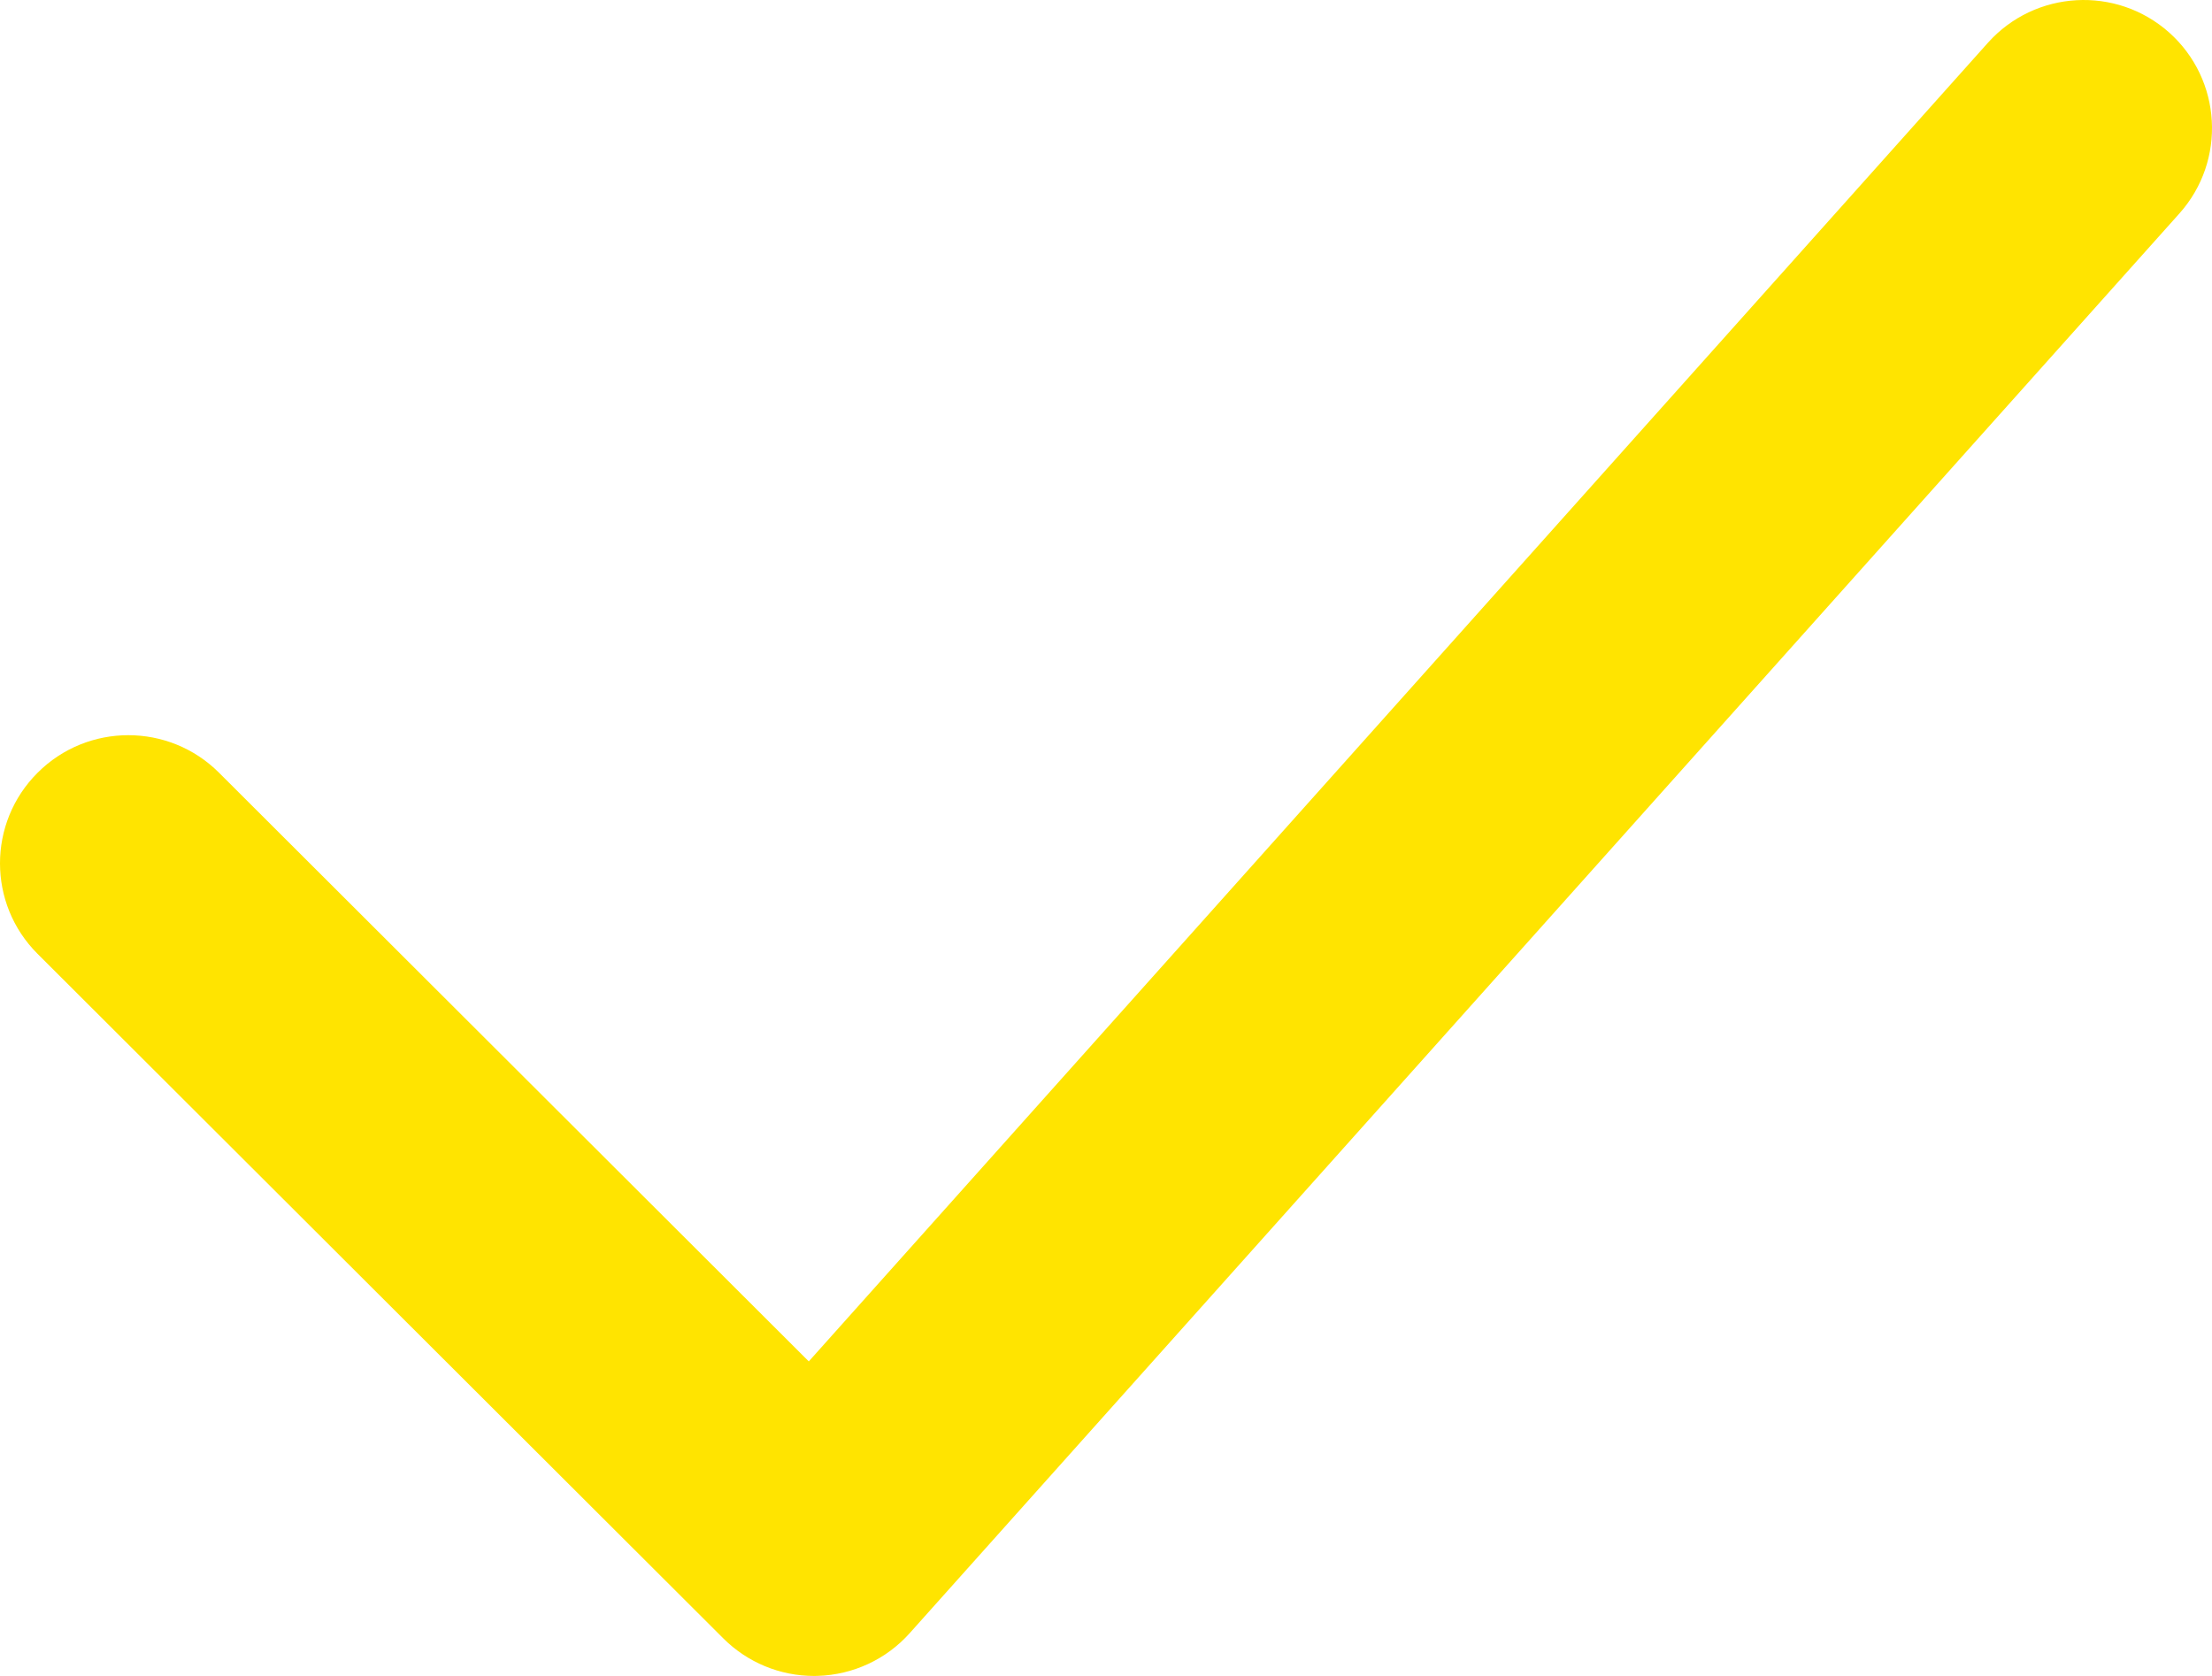 <?xml version="1.0" encoding="UTF-8"?> <svg xmlns="http://www.w3.org/2000/svg" width="33" height="25" viewBox="0 0 33 25" fill="none"> <path d="M12.144 25C11.637 25 11.151 24.799 10.791 24.44L0.561 14.229C-0.187 13.483 -0.187 12.273 0.561 11.527C1.308 10.78 2.521 10.78 3.268 11.527L12.066 20.308L29.657 0.638C30.361 -0.148 31.571 -0.218 32.361 0.485C33.149 1.188 33.218 2.396 32.514 3.184L13.572 24.361C13.222 24.753 12.725 24.984 12.198 24.999C12.18 25 12.162 25 12.144 25Z" fill="#FFE400"></path> </svg> 